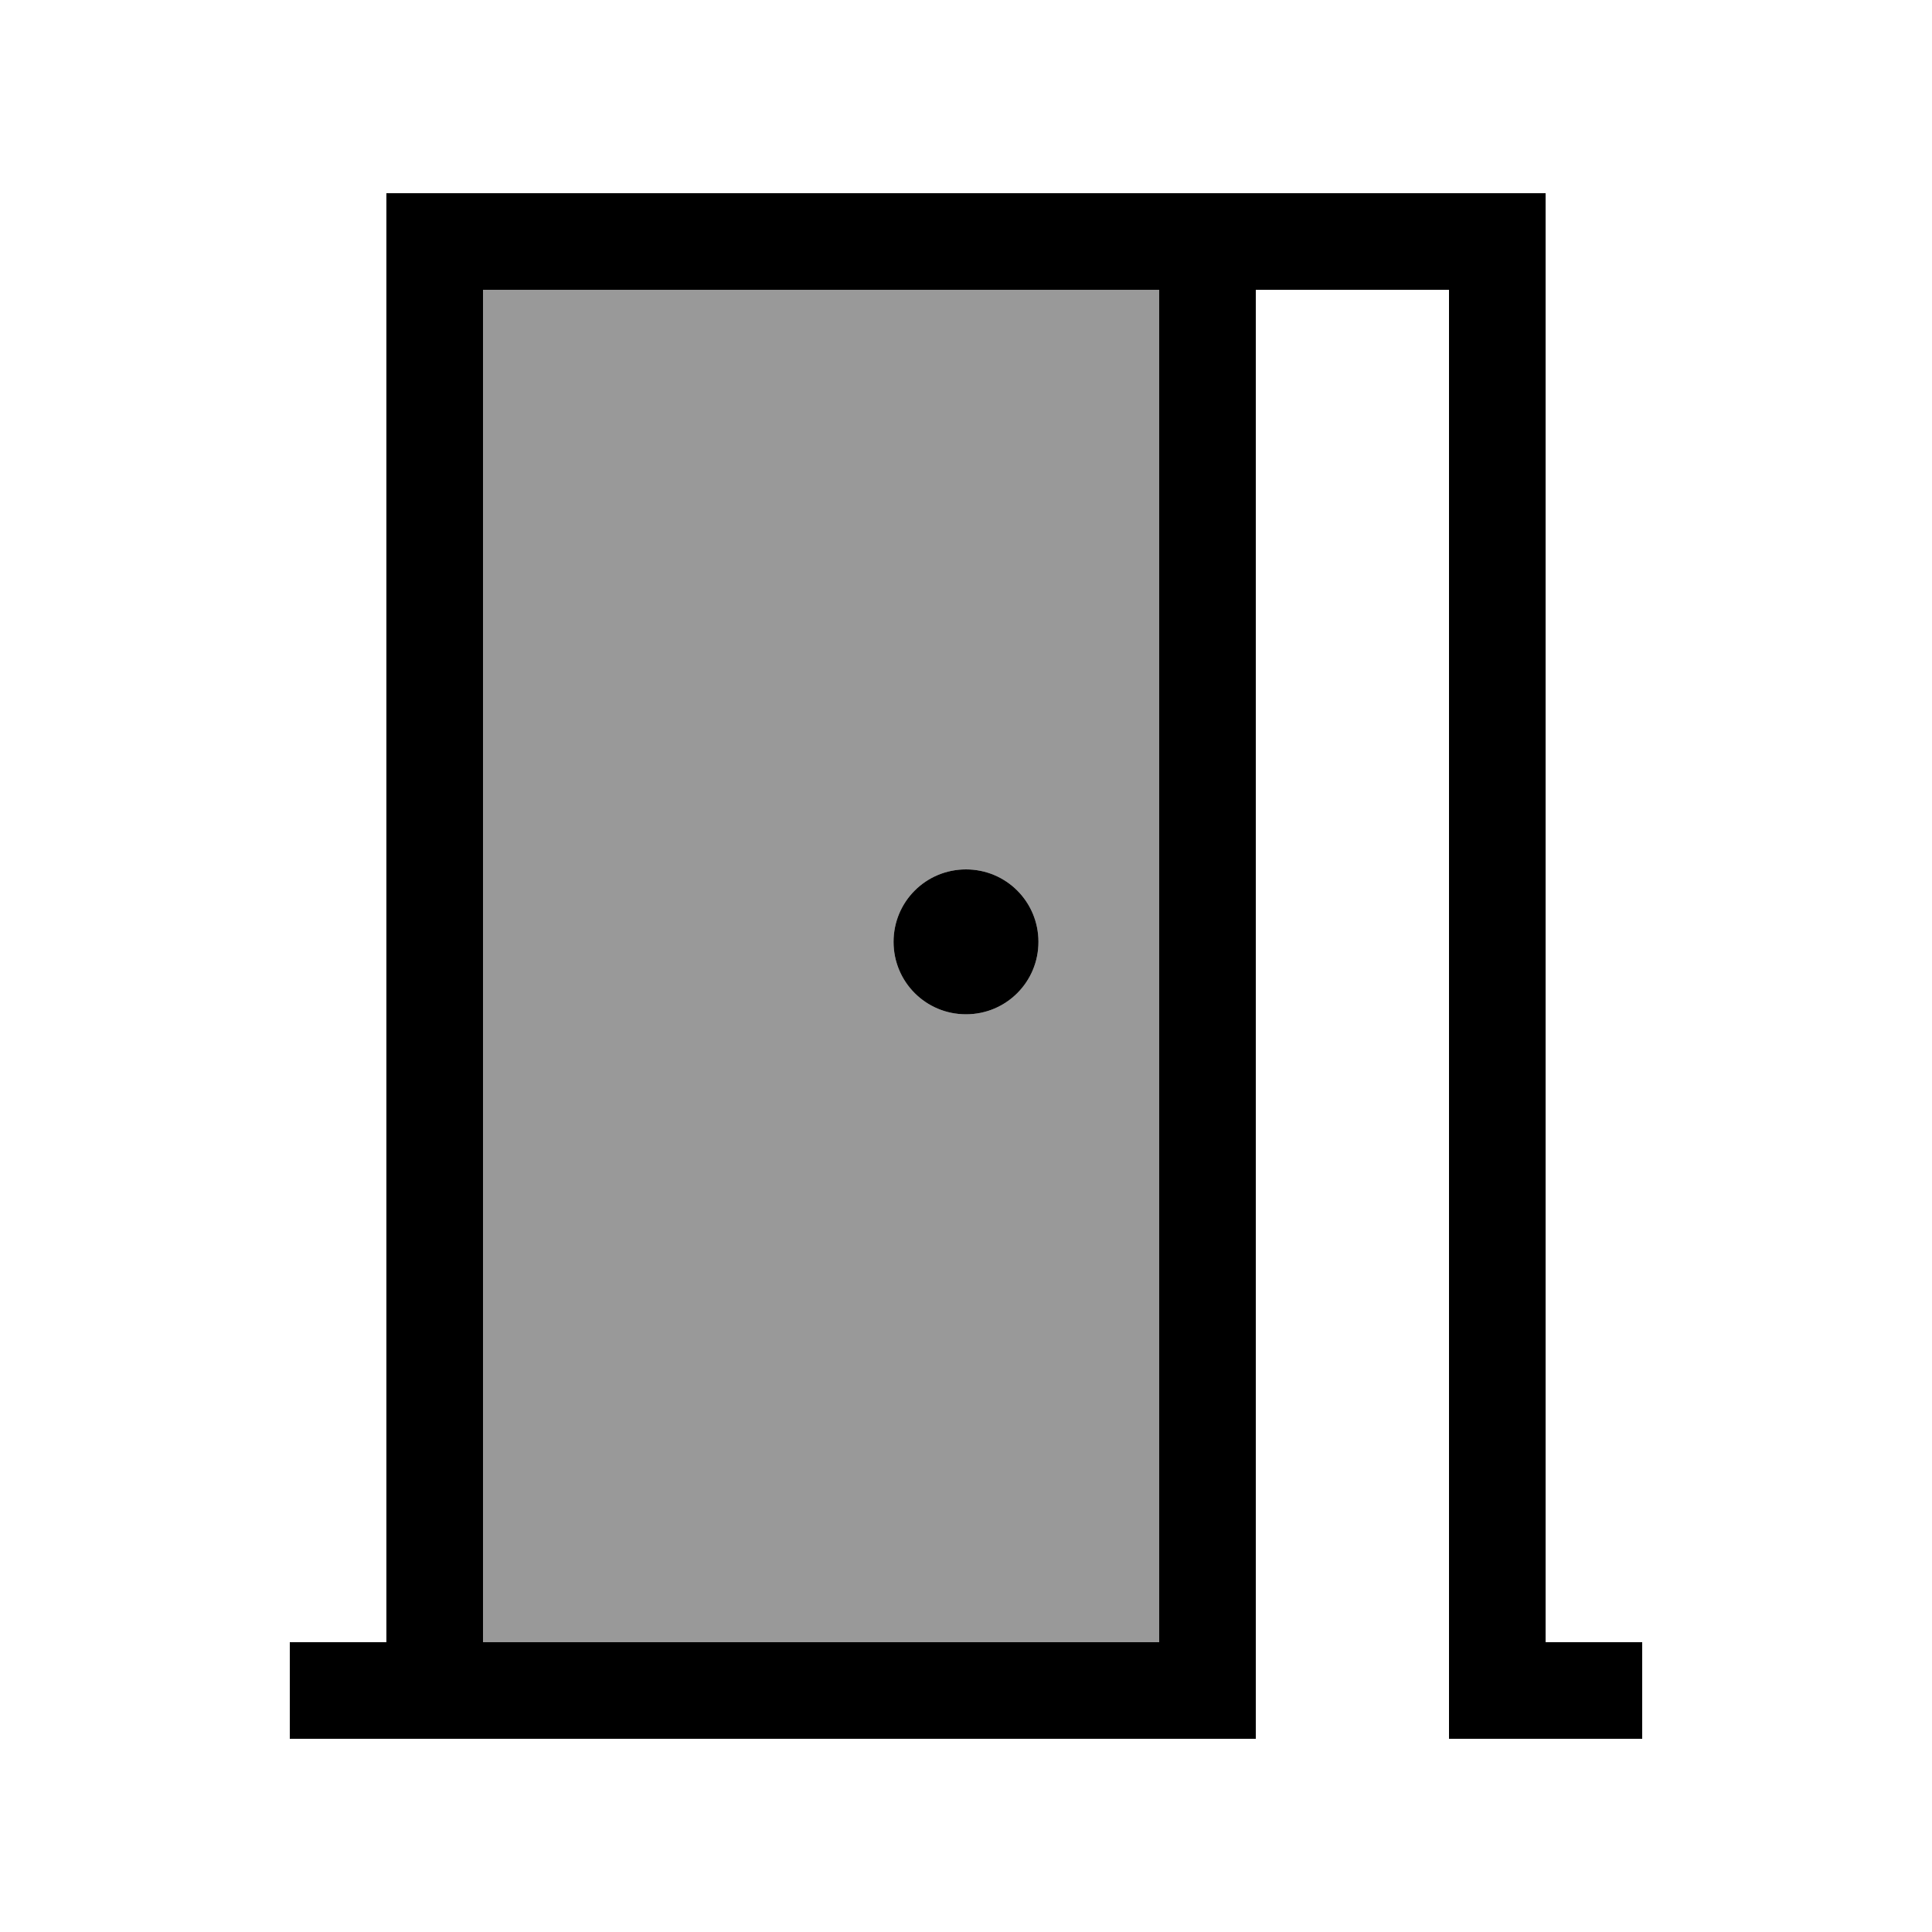 <svg xmlns="http://www.w3.org/2000/svg" viewBox="0 0 640 640"><!--! Font Awesome Pro 7.1.0 by @fontawesome - https://fontawesome.com License - https://fontawesome.com/license (Commercial License) Copyright 2025 Fonticons, Inc. --><path opacity=".4" fill="currentColor" d="M160 96L384 96L384 544L160 544L160 96zM296 312C296 325.3 306.7 336 320 336C333.3 336 344 325.3 344 312C344 298.7 333.3 288 320 288C306.7 288 296 298.7 296 312z"/><path fill="currentColor" d="M160 96L160 544L384 544L384 96L160 96zM416 96L416 576L96 576L96 544L128 544L128 64L512 64L512 544L544 544L544 576L480 576L480 96L416 96zM344 312C344 325.3 333.3 336 320 336C306.7 336 296 325.3 296 312C296 298.7 306.7 288 320 288C333.3 288 344 298.7 344 312z"/></svg>